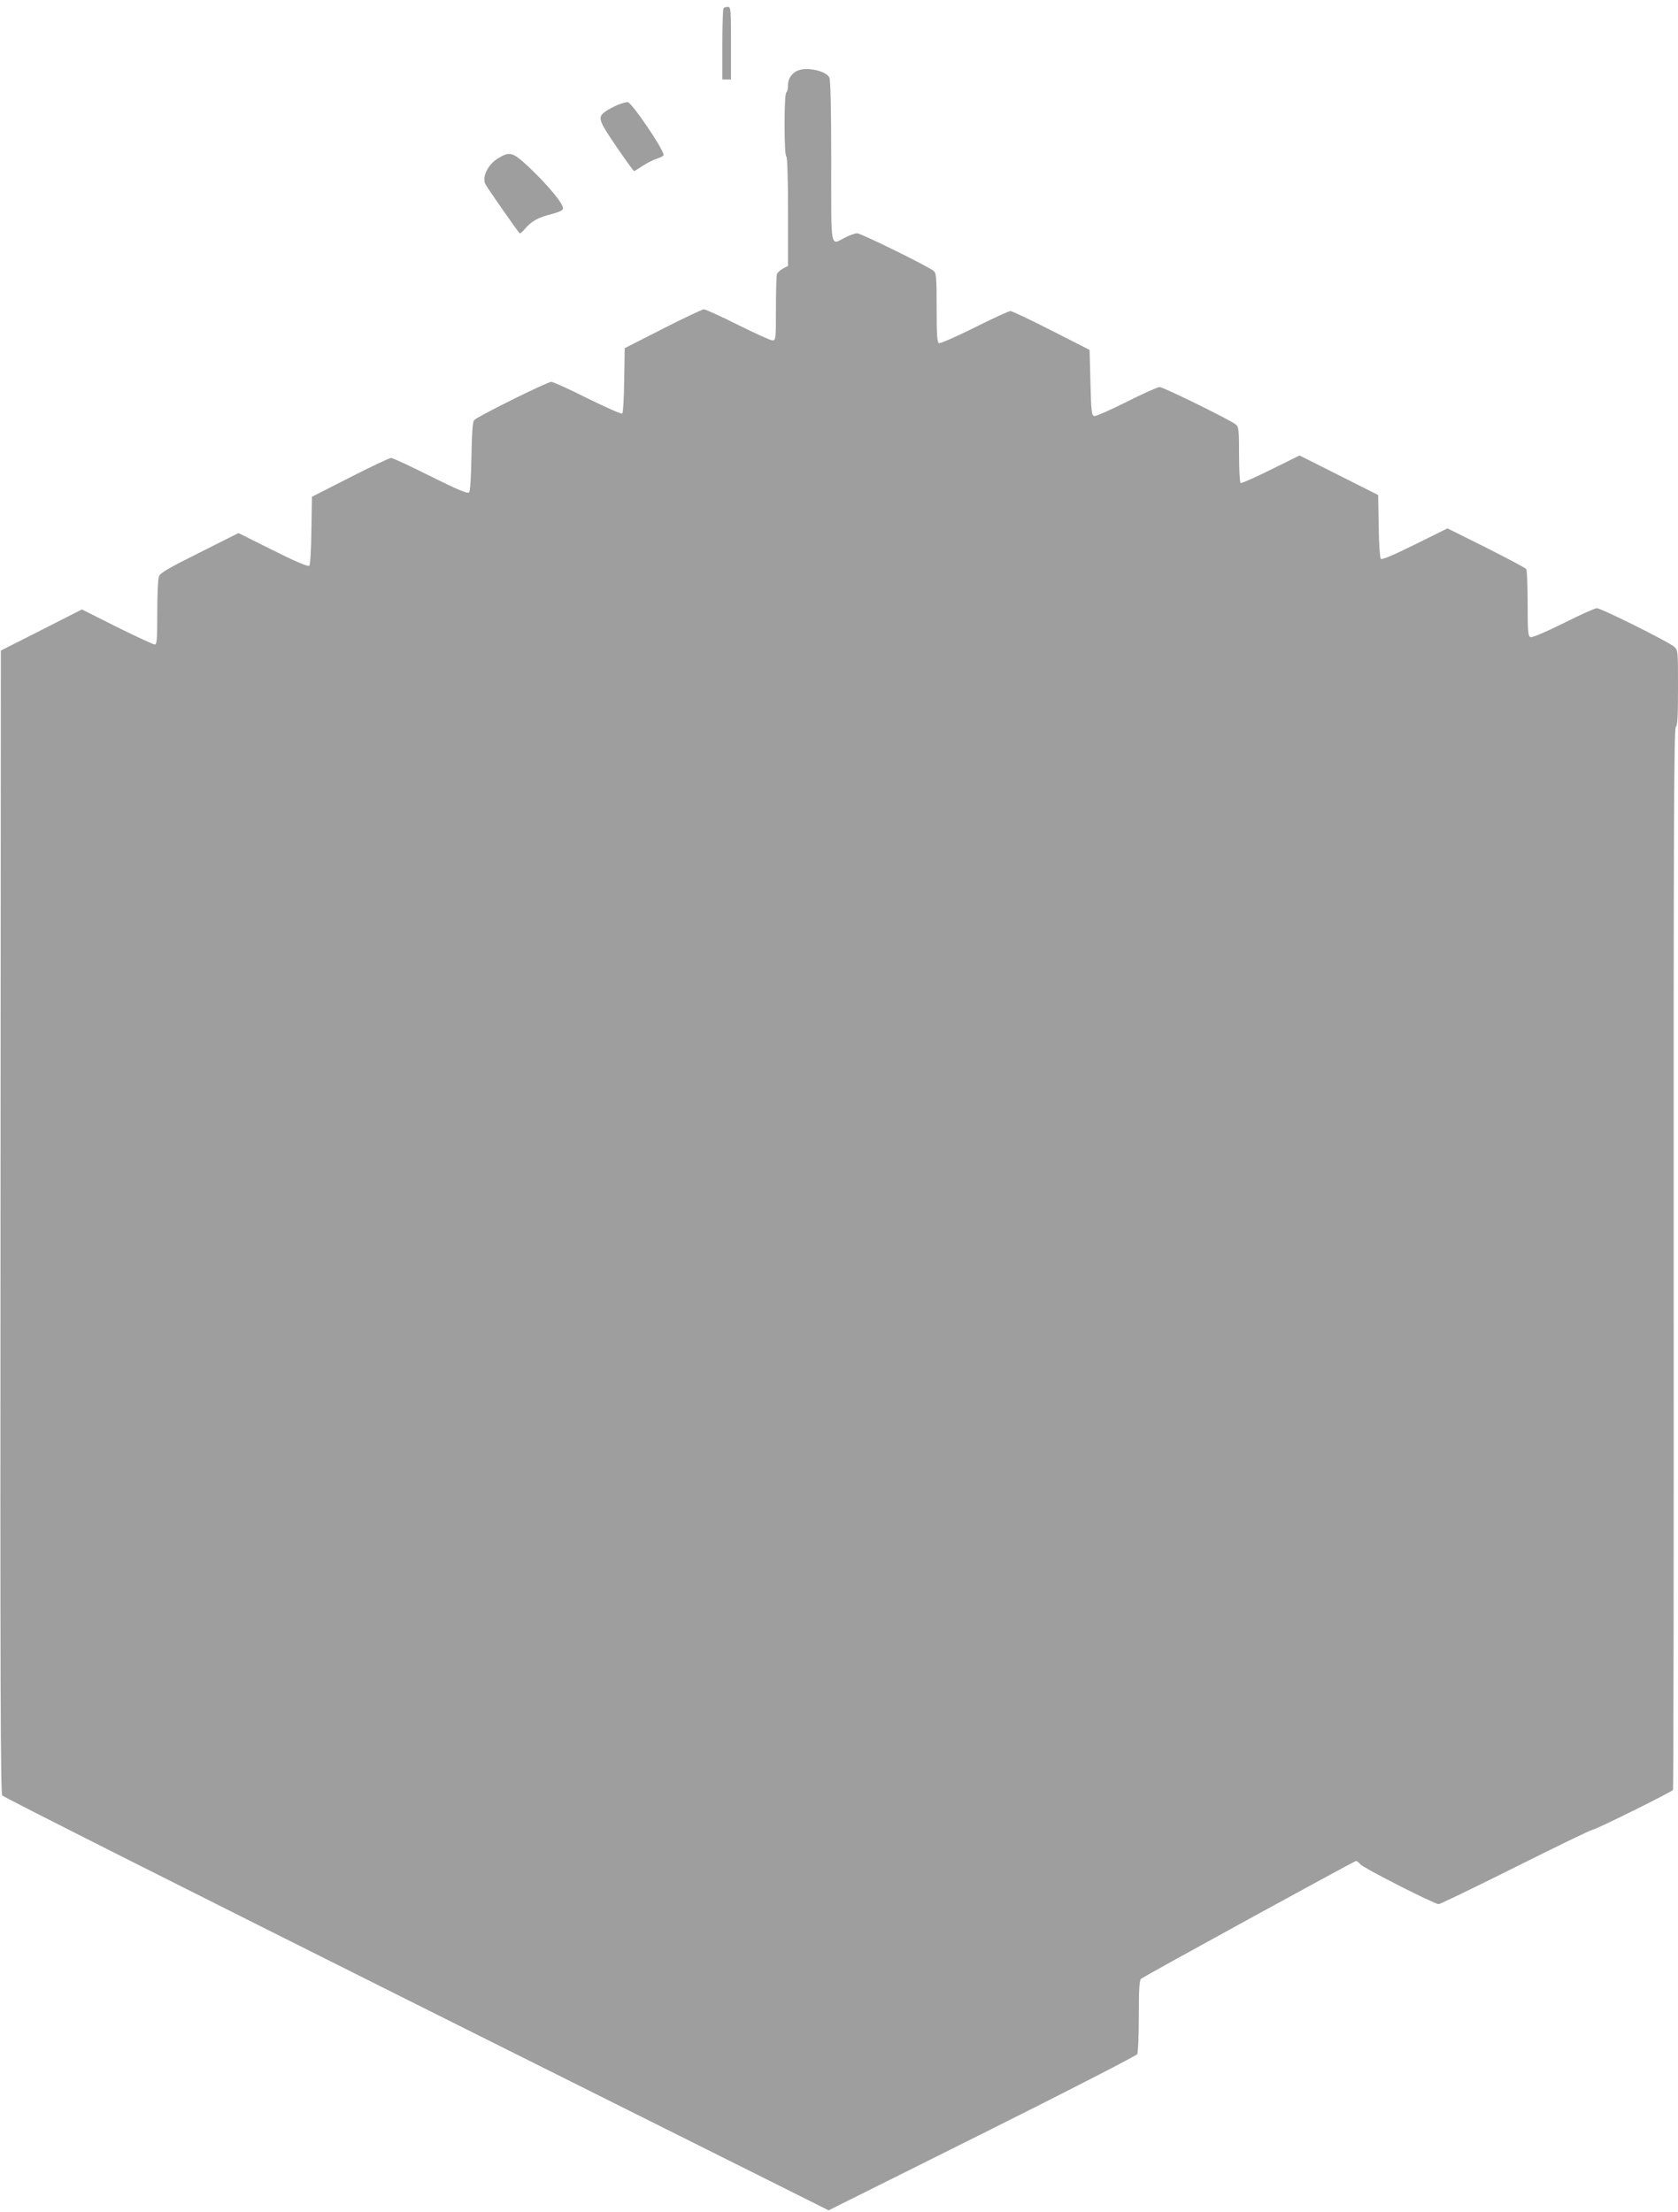 <?xml version="1.0" standalone="no"?>
<!DOCTYPE svg PUBLIC "-//W3C//DTD SVG 20010904//EN"
 "http://www.w3.org/TR/2001/REC-SVG-20010904/DTD/svg10.dtd">
<svg version="1.0" xmlns="http://www.w3.org/2000/svg"
 width="971pt" height="1280pt" viewBox="0 0 971 1280"
 preserveAspectRatio="xMidYMid meet">
<g transform="translate(0,1280) scale(0.1,-0.1)"
fill="#9e9e9e" stroke="none">
<path d="M4187 12753 c-4 -3 -7 -98 -7 -210 l0 -203 25 0 25 0 0 210 c0 197
-1 210 -18 210 -10 0 -22 -3 -25 -7z"/>
<path d="M4620 12393 c-36 -13 -60 -47 -60 -84 0 -21 -4 -41 -10 -44 -6 -4
-10 -77 -10 -185 0 -108 4 -181 10 -185 6 -4 10 -122 10 -320 l0 -314 -29 -15
c-16 -9 -31 -23 -35 -31 -3 -9 -6 -100 -6 -201 0 -178 -1 -184 -20 -184 -11 0
-101 41 -200 90 -99 50 -188 90 -197 90 -10 -1 -117 -51 -238 -113 l-220 -112
-3 -185 c-1 -101 -6 -188 -11 -193 -5 -5 -94 35 -200 87 -105 53 -200 96 -211
96 -24 0 -431 -202 -447 -222 -8 -9 -13 -82 -15 -210 -2 -128 -7 -201 -14
-208 -8 -8 -67 16 -223 94 -116 58 -219 106 -228 106 -10 -1 -117 -51 -238
-113 l-220 -112 -3 -195 c-1 -112 -7 -199 -12 -204 -7 -7 -77 23 -210 89
l-200 100 -225 -113 c-180 -90 -228 -117 -235 -138 -6 -14 -10 -108 -10 -210
0 -157 -2 -184 -15 -184 -8 0 -106 46 -218 101 l-203 102 -234 -119 -235 -119
-2 -3305 c-2 -2640 0 -3308 10 -3321 7 -10 1086 -553 2397 -1209 l2385 -1192
888 443 c489 244 893 452 898 461 5 9 9 109 9 221 0 152 3 207 13 215 19 16
1235 682 1244 682 5 0 16 -9 26 -20 18 -22 428 -230 452 -230 8 0 209 97 445
215 236 118 436 215 444 215 18 0 459 219 467 231 3 5 5 1389 4 3075 -1 2489
2 3067 12 3076 10 8 13 63 13 227 0 213 0 218 -22 238 -31 28 -422 223 -448
223 -11 0 -98 -39 -193 -87 -108 -53 -180 -84 -191 -80 -14 6 -16 29 -16 194
0 103 -4 193 -8 199 -4 7 -108 62 -231 124 l-225 112 -188 -93 c-123 -61 -191
-90 -198 -83 -5 5 -11 89 -12 189 l-3 180 -228 115 -227 114 -166 -82 c-91
-45 -169 -80 -175 -77 -5 4 -9 76 -9 164 0 138 -2 160 -17 173 -28 25 -421
218 -443 218 -11 0 -97 -38 -191 -86 -94 -47 -178 -84 -187 -82 -15 3 -18 27
-22 193 l-5 190 -220 112 c-121 62 -228 112 -238 113 -9 0 -103 -43 -208 -96
-105 -52 -198 -93 -205 -90 -11 4 -14 44 -14 204 0 177 -2 201 -17 214 -29 25
-421 218 -443 218 -11 0 -43 -11 -70 -25 -87 -44 -80 -83 -80 441 0 314 -4
472 -11 486 -20 37 -124 61 -179 41z"/>
<path d="M3575 12193 c-22 -9 -52 -25 -67 -35 -52 -36 -48 -49 57 -204 54 -79
101 -144 104 -144 3 0 26 14 50 30 24 17 62 35 83 42 21 6 38 16 38 21 0 33
-186 307 -208 306 -9 0 -35 -7 -57 -16z"/>
<path d="M2878 11881 c-55 -35 -89 -105 -70 -145 8 -19 181 -266 199 -286 3
-3 17 9 31 26 39 45 77 66 151 84 42 11 67 22 69 32 5 24 -79 127 -183 227
-109 104 -124 108 -197 62z"/>
</g>
</svg>
